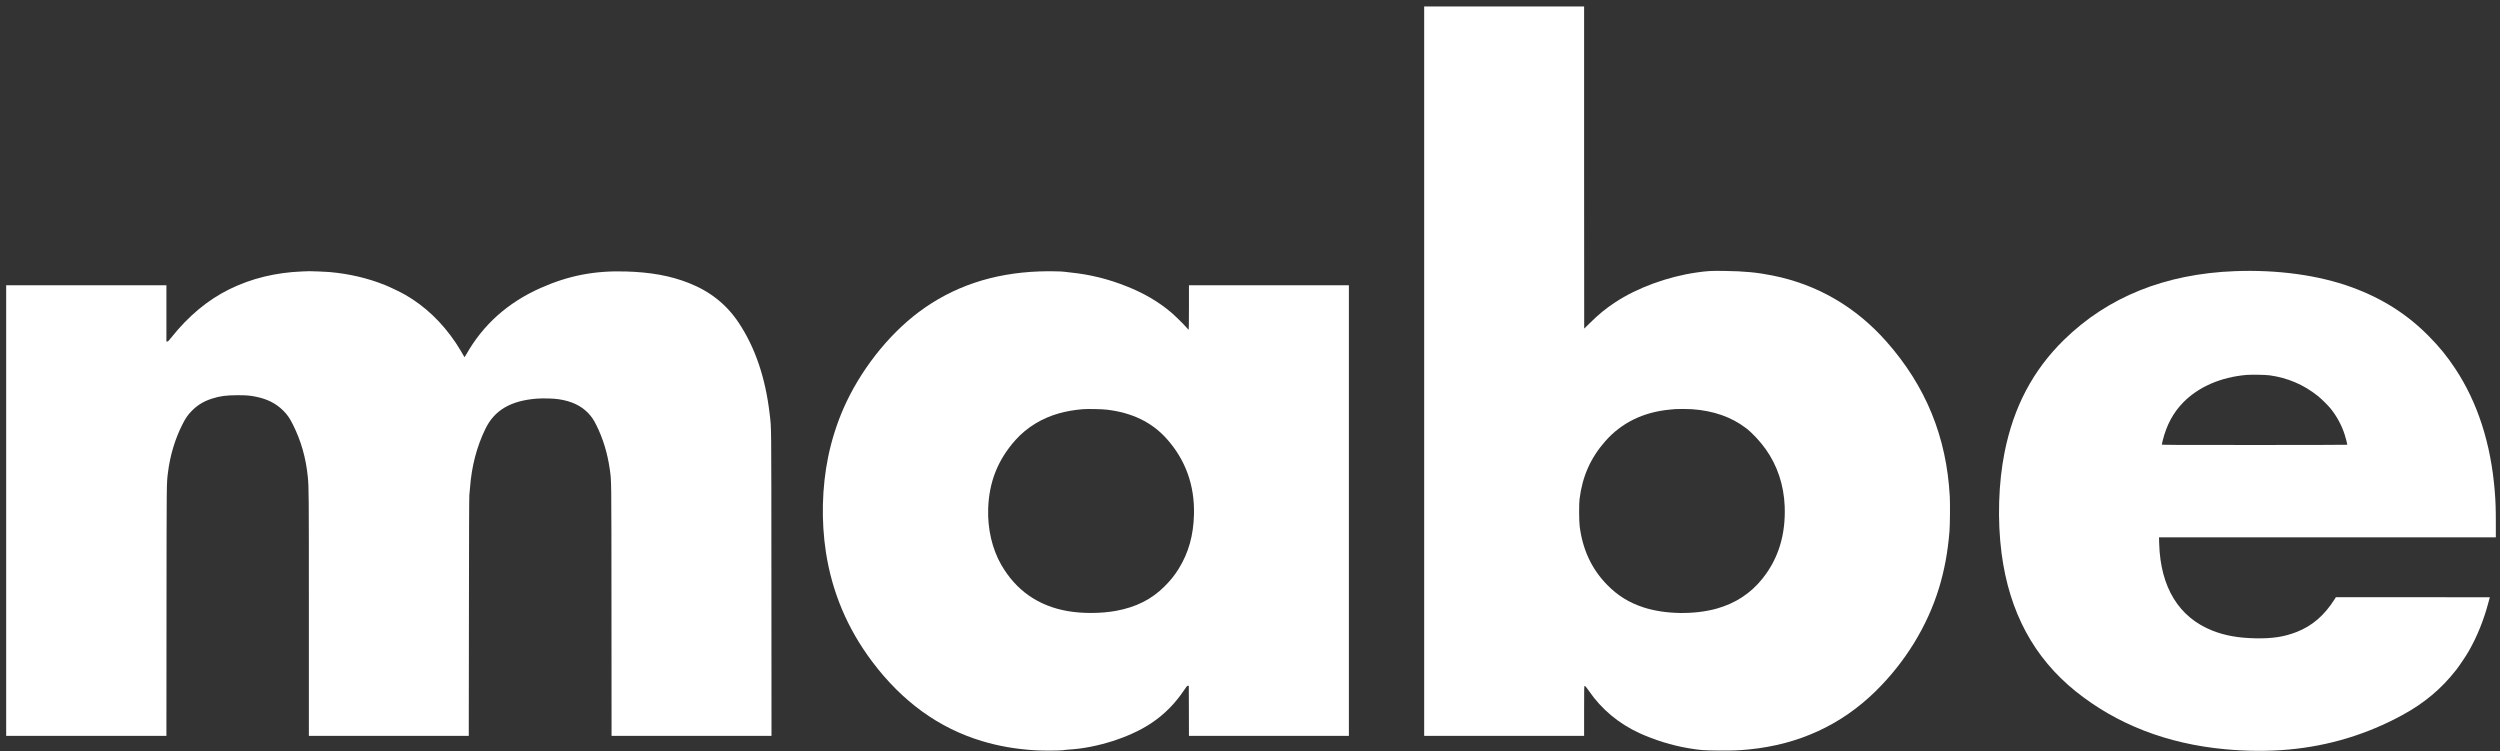 <svg width="193" height="58" viewBox="0 0 193 58" fill="none" xmlns="http://www.w3.org/2000/svg">
<rect x="0" y="0" width="193" height="58" fill="#333333" stroke="none"/>
<path d="M109.946 28.653V56.809H116.12H122.293V54.882C122.293 53.142 122.298 52.954 122.33 52.954C122.384 52.954 122.47 53.054 122.681 53.361C123.632 54.747 124.972 55.866 126.553 56.591C127.739 57.134 129.073 57.547 130.345 57.761C131.224 57.91 131.492 57.931 132.64 57.942C133.749 57.951 134.254 57.933 135.056 57.852C138.881 57.466 142.139 55.966 144.787 53.372C147.084 51.122 148.8 48.328 149.698 45.372C150.114 44.002 150.372 42.597 150.5 41.018C150.54 40.517 150.554 38.887 150.523 38.322C150.272 33.722 148.677 29.819 145.64 26.377C143.266 23.688 140.288 21.958 136.849 21.271C135.644 21.032 134.67 20.936 133.14 20.916C132.057 20.901 131.826 20.916 130.966 21.038C128.743 21.357 126.392 22.218 124.7 23.335C123.965 23.818 123.423 24.262 122.772 24.907C122.516 25.16 122.305 25.367 122.3 25.367C122.298 25.367 122.293 19.771 122.293 12.932V0.497H116.12H109.946V28.653ZM130.629 31.59C132.291 31.711 133.659 32.19 134.786 33.046C135.263 33.409 135.872 34.059 136.309 34.672C137.205 35.923 137.709 37.435 137.777 39.058C137.865 41.276 137.295 43.134 136.051 44.683C135.14 45.816 133.973 46.578 132.529 46.984C130.817 47.465 128.562 47.432 126.909 46.9C125.781 46.538 124.893 45.99 124.07 45.149C122.879 43.93 122.184 42.446 121.951 40.635C121.9 40.227 121.893 38.917 121.94 38.534C122.158 36.78 122.793 35.348 123.928 34.059C125.188 32.628 126.895 31.799 128.966 31.616C129.127 31.602 129.294 31.586 129.338 31.581C129.534 31.565 130.331 31.57 130.629 31.59Z" fill="white"/>
<path d="M172.521 20.934C167.152 21.14 162.718 22.926 159.337 26.238C156.949 28.578 155.456 31.402 154.756 34.904C154.277 37.298 154.191 40.163 154.521 42.713C155.112 47.248 157.016 50.787 160.267 53.39C163.438 55.928 167.31 57.426 171.774 57.84C173.458 57.998 175.153 58.005 176.704 57.863C179.791 57.582 182.717 56.695 185.444 55.213C187.158 54.282 188.476 53.177 189.62 51.712C189.86 51.405 190.385 50.625 190.58 50.281C191.224 49.159 191.736 47.898 192.096 46.549C192.162 46.312 192.213 46.115 192.213 46.111C192.213 46.106 189.539 46.103 186.272 46.103H180.331L180.238 46.252C179.44 47.513 178.501 48.321 177.292 48.792C176.336 49.164 175.429 49.303 174.125 49.278C172.811 49.252 171.776 49.069 170.809 48.688C168.214 47.669 166.789 45.349 166.689 41.975L166.675 41.482H179.675H192.678V40.384C192.678 39.267 192.659 38.733 192.596 37.929C192.301 34.244 191.271 31.056 189.527 28.432C188.902 27.491 188.334 26.795 187.527 25.975C185.849 24.266 183.921 23.04 181.556 22.176C179.001 21.243 175.82 20.806 172.521 20.934ZM175.215 28.975C176.613 29.17 177.836 29.693 178.924 30.559C179.231 30.805 179.729 31.295 179.945 31.567C180.417 32.159 180.808 32.893 181.026 33.603C181.091 33.81 181.214 34.293 181.214 34.335C181.214 34.346 177.992 34.353 174.053 34.353C167.584 34.353 166.891 34.349 166.891 34.316C166.891 34.298 166.924 34.154 166.963 33.998C167.266 32.802 167.768 31.866 168.531 31.081C169.705 29.874 171.437 29.117 173.425 28.945C173.792 28.913 174.897 28.931 175.215 28.975Z" fill="white"/>
<path d="M23.357 20.955C21.31 21.031 19.413 21.491 17.718 22.325C16.058 23.14 14.551 24.391 13.237 26.042C13.014 26.323 12.972 26.365 12.914 26.365H12.847V24.194V22.023H6.662H0.477V39.416V56.809H6.662H12.847L12.854 47.142C12.863 36.998 12.858 37.349 12.965 36.49C13.13 35.161 13.498 33.933 14.074 32.781C14.335 32.264 14.5 32.027 14.832 31.692C15.265 31.26 15.723 30.984 16.353 30.777C16.965 30.578 17.465 30.51 18.346 30.51C19.041 30.51 19.29 30.531 19.776 30.631C20.645 30.808 21.31 31.146 21.859 31.692C22.187 32.022 22.354 32.261 22.603 32.756C23.243 34.031 23.617 35.34 23.764 36.827C23.843 37.632 23.845 38.002 23.845 47.42V56.809H30.018H36.189L36.201 47.62C36.206 41.38 36.217 38.361 36.233 38.22C36.248 38.104 36.271 37.853 36.285 37.663C36.406 36.005 36.803 34.483 37.475 33.104C38.175 31.667 39.419 30.935 41.435 30.775C41.909 30.738 42.735 30.759 43.137 30.821C44.128 30.972 44.853 31.314 45.409 31.892C45.665 32.159 45.832 32.405 46.034 32.812C46.55 33.843 46.902 35.001 47.074 36.223C47.206 37.184 47.199 36.518 47.206 47.097L47.213 56.809H53.387H59.56L59.553 45.051C59.546 32.215 59.555 33.157 59.42 31.973C59.097 29.17 58.3 26.823 57.019 24.902C56.075 23.49 54.807 22.485 53.154 21.839C51.743 21.287 50.243 21.015 48.318 20.957C45.897 20.885 43.888 21.275 41.733 22.234C39.2 23.36 37.291 25.067 35.992 27.368C35.929 27.482 35.871 27.573 35.864 27.573C35.857 27.573 35.838 27.547 35.824 27.517C35.776 27.408 35.357 26.721 35.18 26.458C34.113 24.874 32.811 23.637 31.297 22.766C30.937 22.559 30.13 22.169 29.714 22.002C28.377 21.468 26.979 21.14 25.44 21.001C25.182 20.978 23.998 20.929 23.868 20.936C23.836 20.938 23.605 20.945 23.357 20.955Z" fill="white"/>
<path d="M80.242 20.954C76.641 21.084 73.55 22.127 70.918 24.101C68.535 25.889 66.379 28.65 65.117 31.532C64.605 32.7 64.189 34.014 63.933 35.277C63.454 37.62 63.392 40.228 63.759 42.62C64.233 45.722 65.428 48.546 67.34 51.086C69.653 54.163 72.474 56.205 75.79 57.205C77.094 57.6 78.424 57.832 79.917 57.923C80.5 57.96 81.863 57.953 82.082 57.914C82.184 57.895 82.386 57.874 82.533 57.865C84.669 57.744 87.239 56.922 88.857 55.842C89.88 55.162 90.696 54.342 91.417 53.272C91.617 52.972 91.645 52.942 91.708 52.942H91.775L91.782 54.874L91.787 56.808H97.96H104.134V39.415V22.022H97.96H91.787V23.741C91.787 24.686 91.778 25.459 91.768 25.459C91.759 25.459 91.671 25.369 91.573 25.255C91.34 24.99 90.668 24.333 90.403 24.11C89.41 23.276 88.315 22.636 86.974 22.104C85.532 21.53 84.121 21.184 82.626 21.035C82.428 21.017 82.207 20.989 82.137 20.977C81.954 20.945 80.87 20.931 80.242 20.954ZM85.427 31.625C87.381 31.85 88.906 32.586 90.048 33.851C91.519 35.484 92.236 37.465 92.175 39.729C92.131 41.343 91.759 42.664 91.008 43.888C90.685 44.41 90.378 44.796 89.903 45.27C88.908 46.266 87.701 46.874 86.16 47.157C85.02 47.366 83.588 47.376 82.451 47.181C80.165 46.791 78.431 45.581 77.289 43.588C76.594 42.371 76.236 40.83 76.287 39.264C76.355 37.2 77.038 35.486 78.401 33.963C79.275 32.99 80.435 32.279 81.77 31.905C82.298 31.757 82.93 31.645 83.579 31.59C83.937 31.559 85.044 31.58 85.427 31.625Z" fill="white"/>
</svg>
